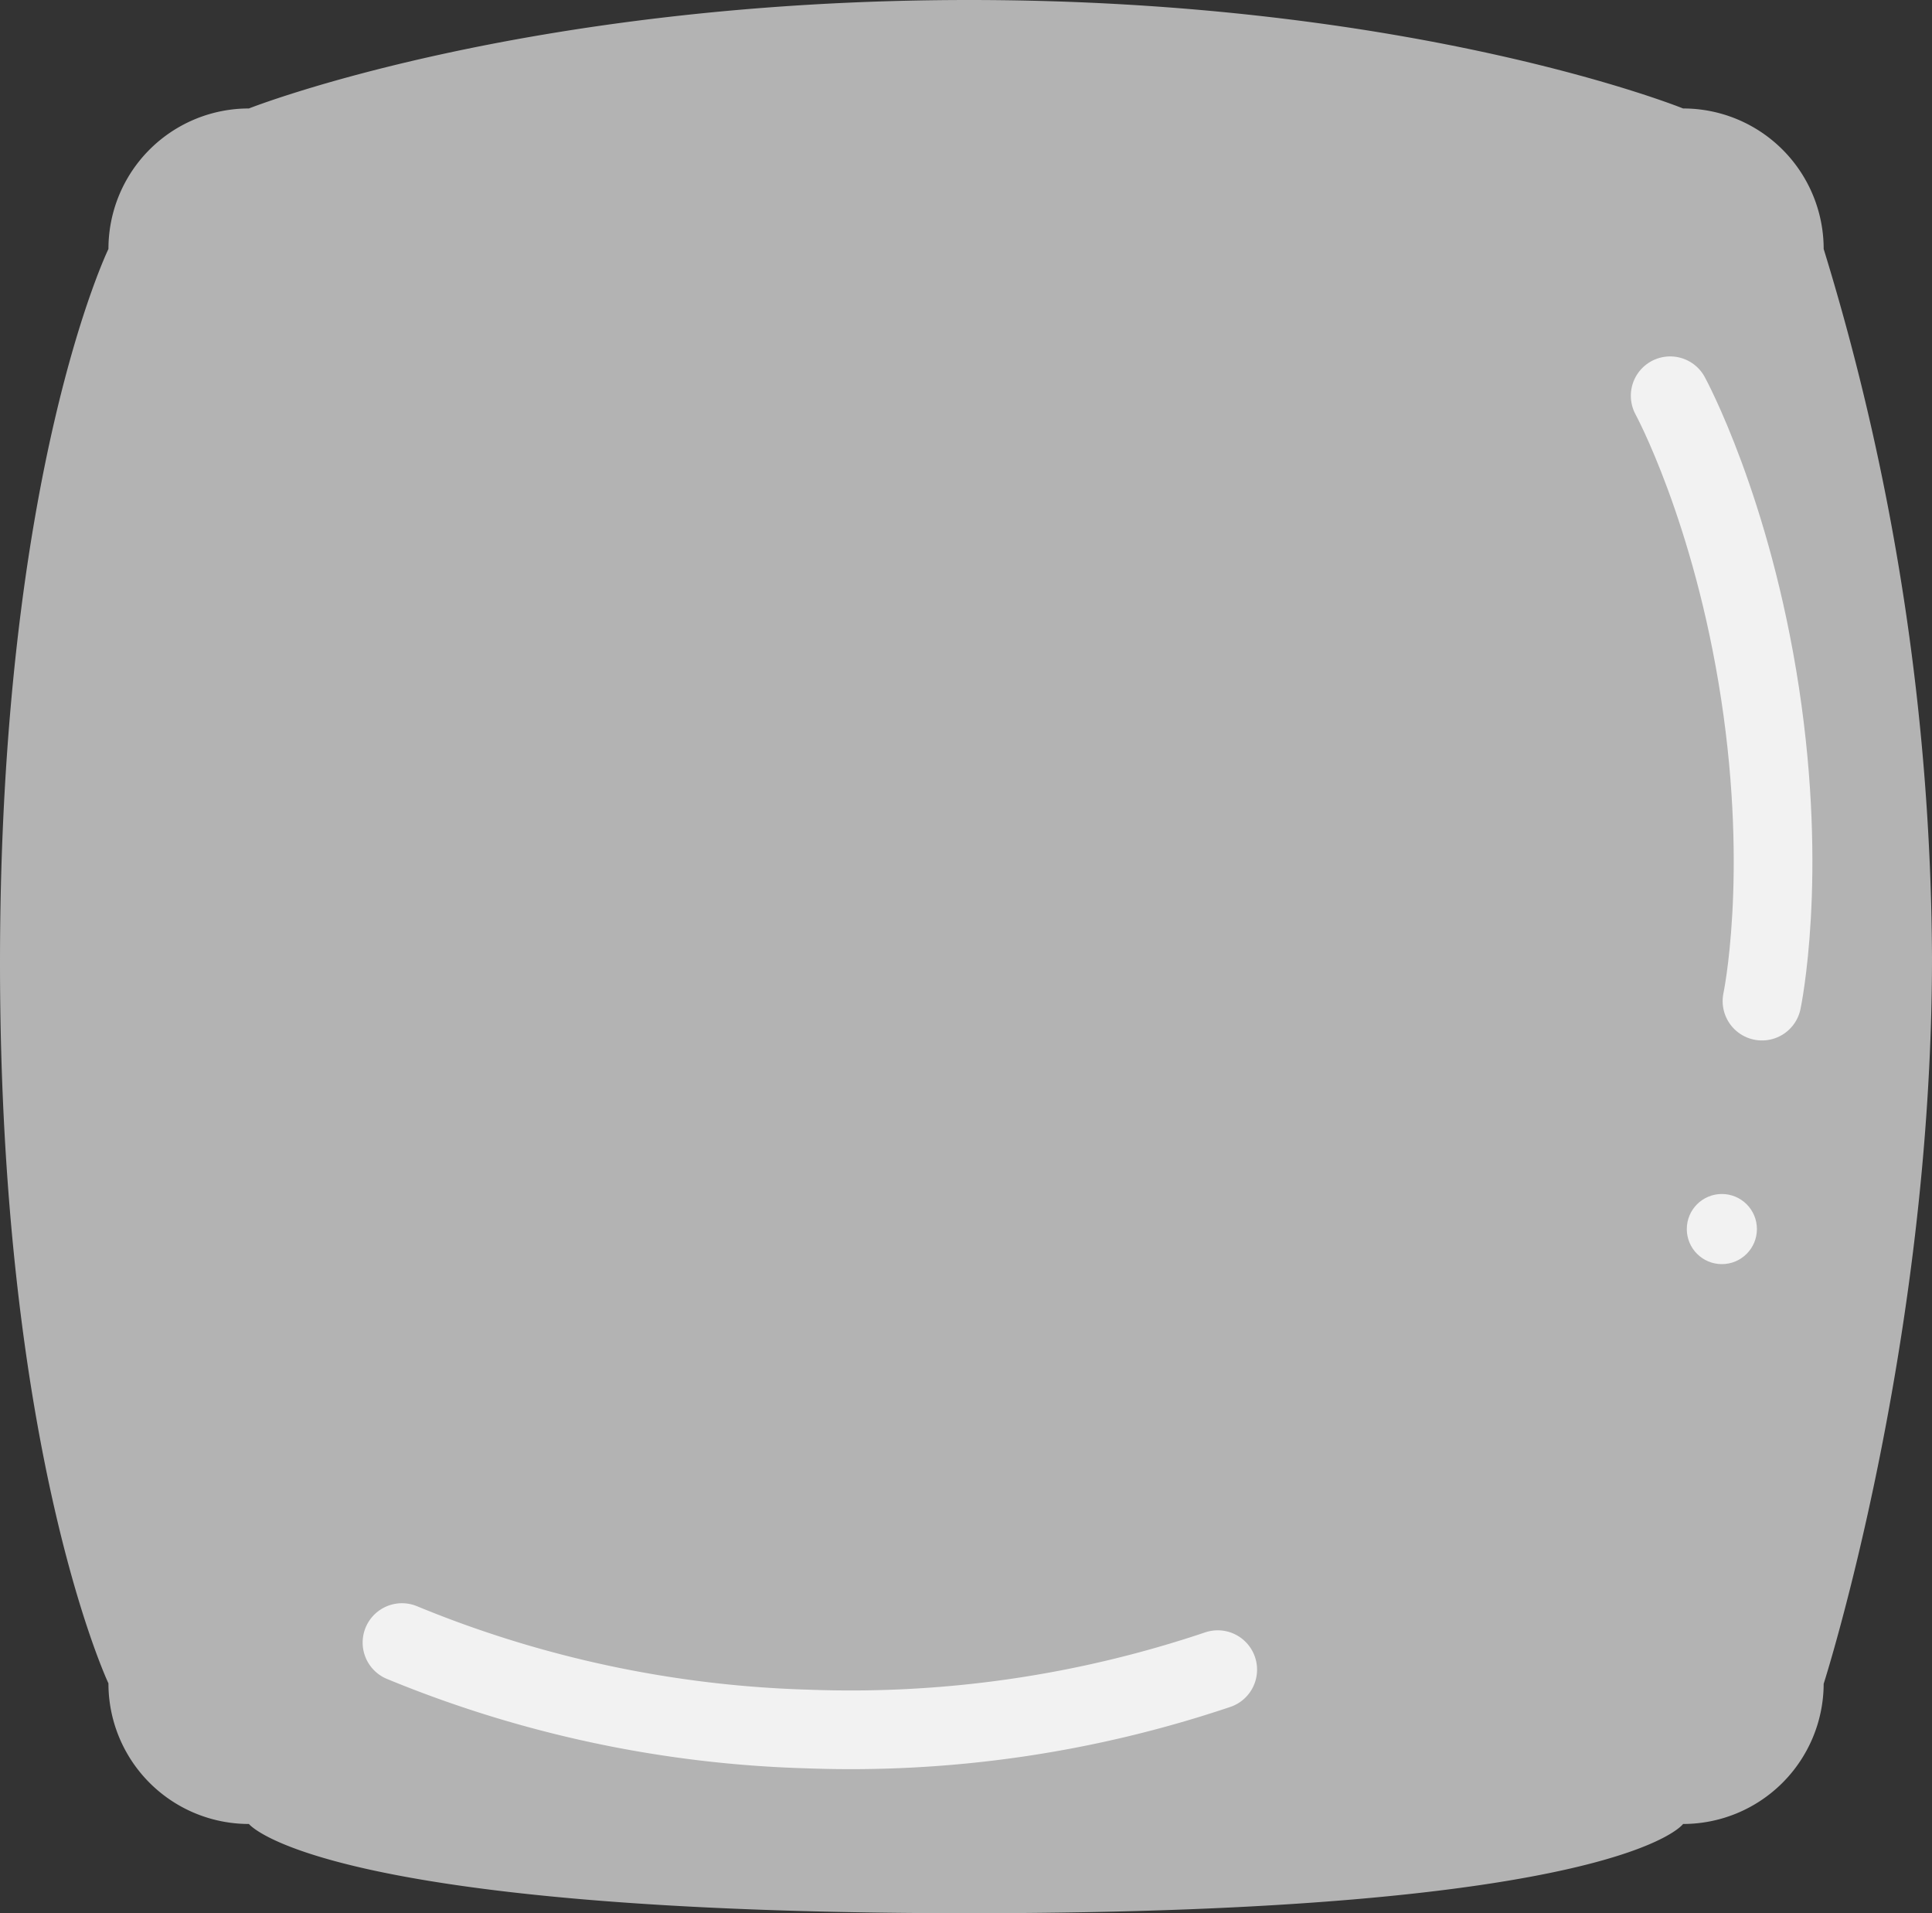 <svg xmlns="http://www.w3.org/2000/svg" viewBox="0 0 171.92 170.22"><rect x="0" y="0" width="171.92" height="170.22" fill="#333333" stroke="none"/><defs><style>.cls-1{fill:#b3b3b3;}.cls-2{fill:none;stroke:#f2f2f2;stroke-linecap:round;stroke-miterlimit:10;stroke-width:7px;}.cls-3{fill:#f2f2f2;}</style></defs><title>06</title><g id="レイヤー_2" data-name="レイヤー 2"><g id="contact"><path class="cls-1" d="M149.77,162.28s-5.65,7.94-63.53,7.94-64.09-7.94-64.09-7.94a12.5,12.5,0,0,1-12.5-12.51S0,129.37,0,85.68,9.65,22.15,9.65,22.15a12.49,12.49,0,0,1,12.5-12.5S46.53,0,86.24,0s63.53,9.65,63.53,9.65a12.5,12.5,0,0,1,12.51,12.5,217.63,217.63,0,0,1,9.64,63c0,34.61-9.64,64.66-9.64,64.66A12.51,12.51,0,0,1,149.77,162.28Z"/><path class="cls-2" d="M35.77,146.14a102.26,102.26,0,0,0,36.08,7.69,102.33,102.33,0,0,0,36.51-5.28"/><circle class="cls-3" cx="153.22" cy="109.35" r="3.12"/><path class="cls-2" d="M148.62,35.21s5.5,10.08,8,26.48.17,27.38.17,27.38"/></g></g></svg>